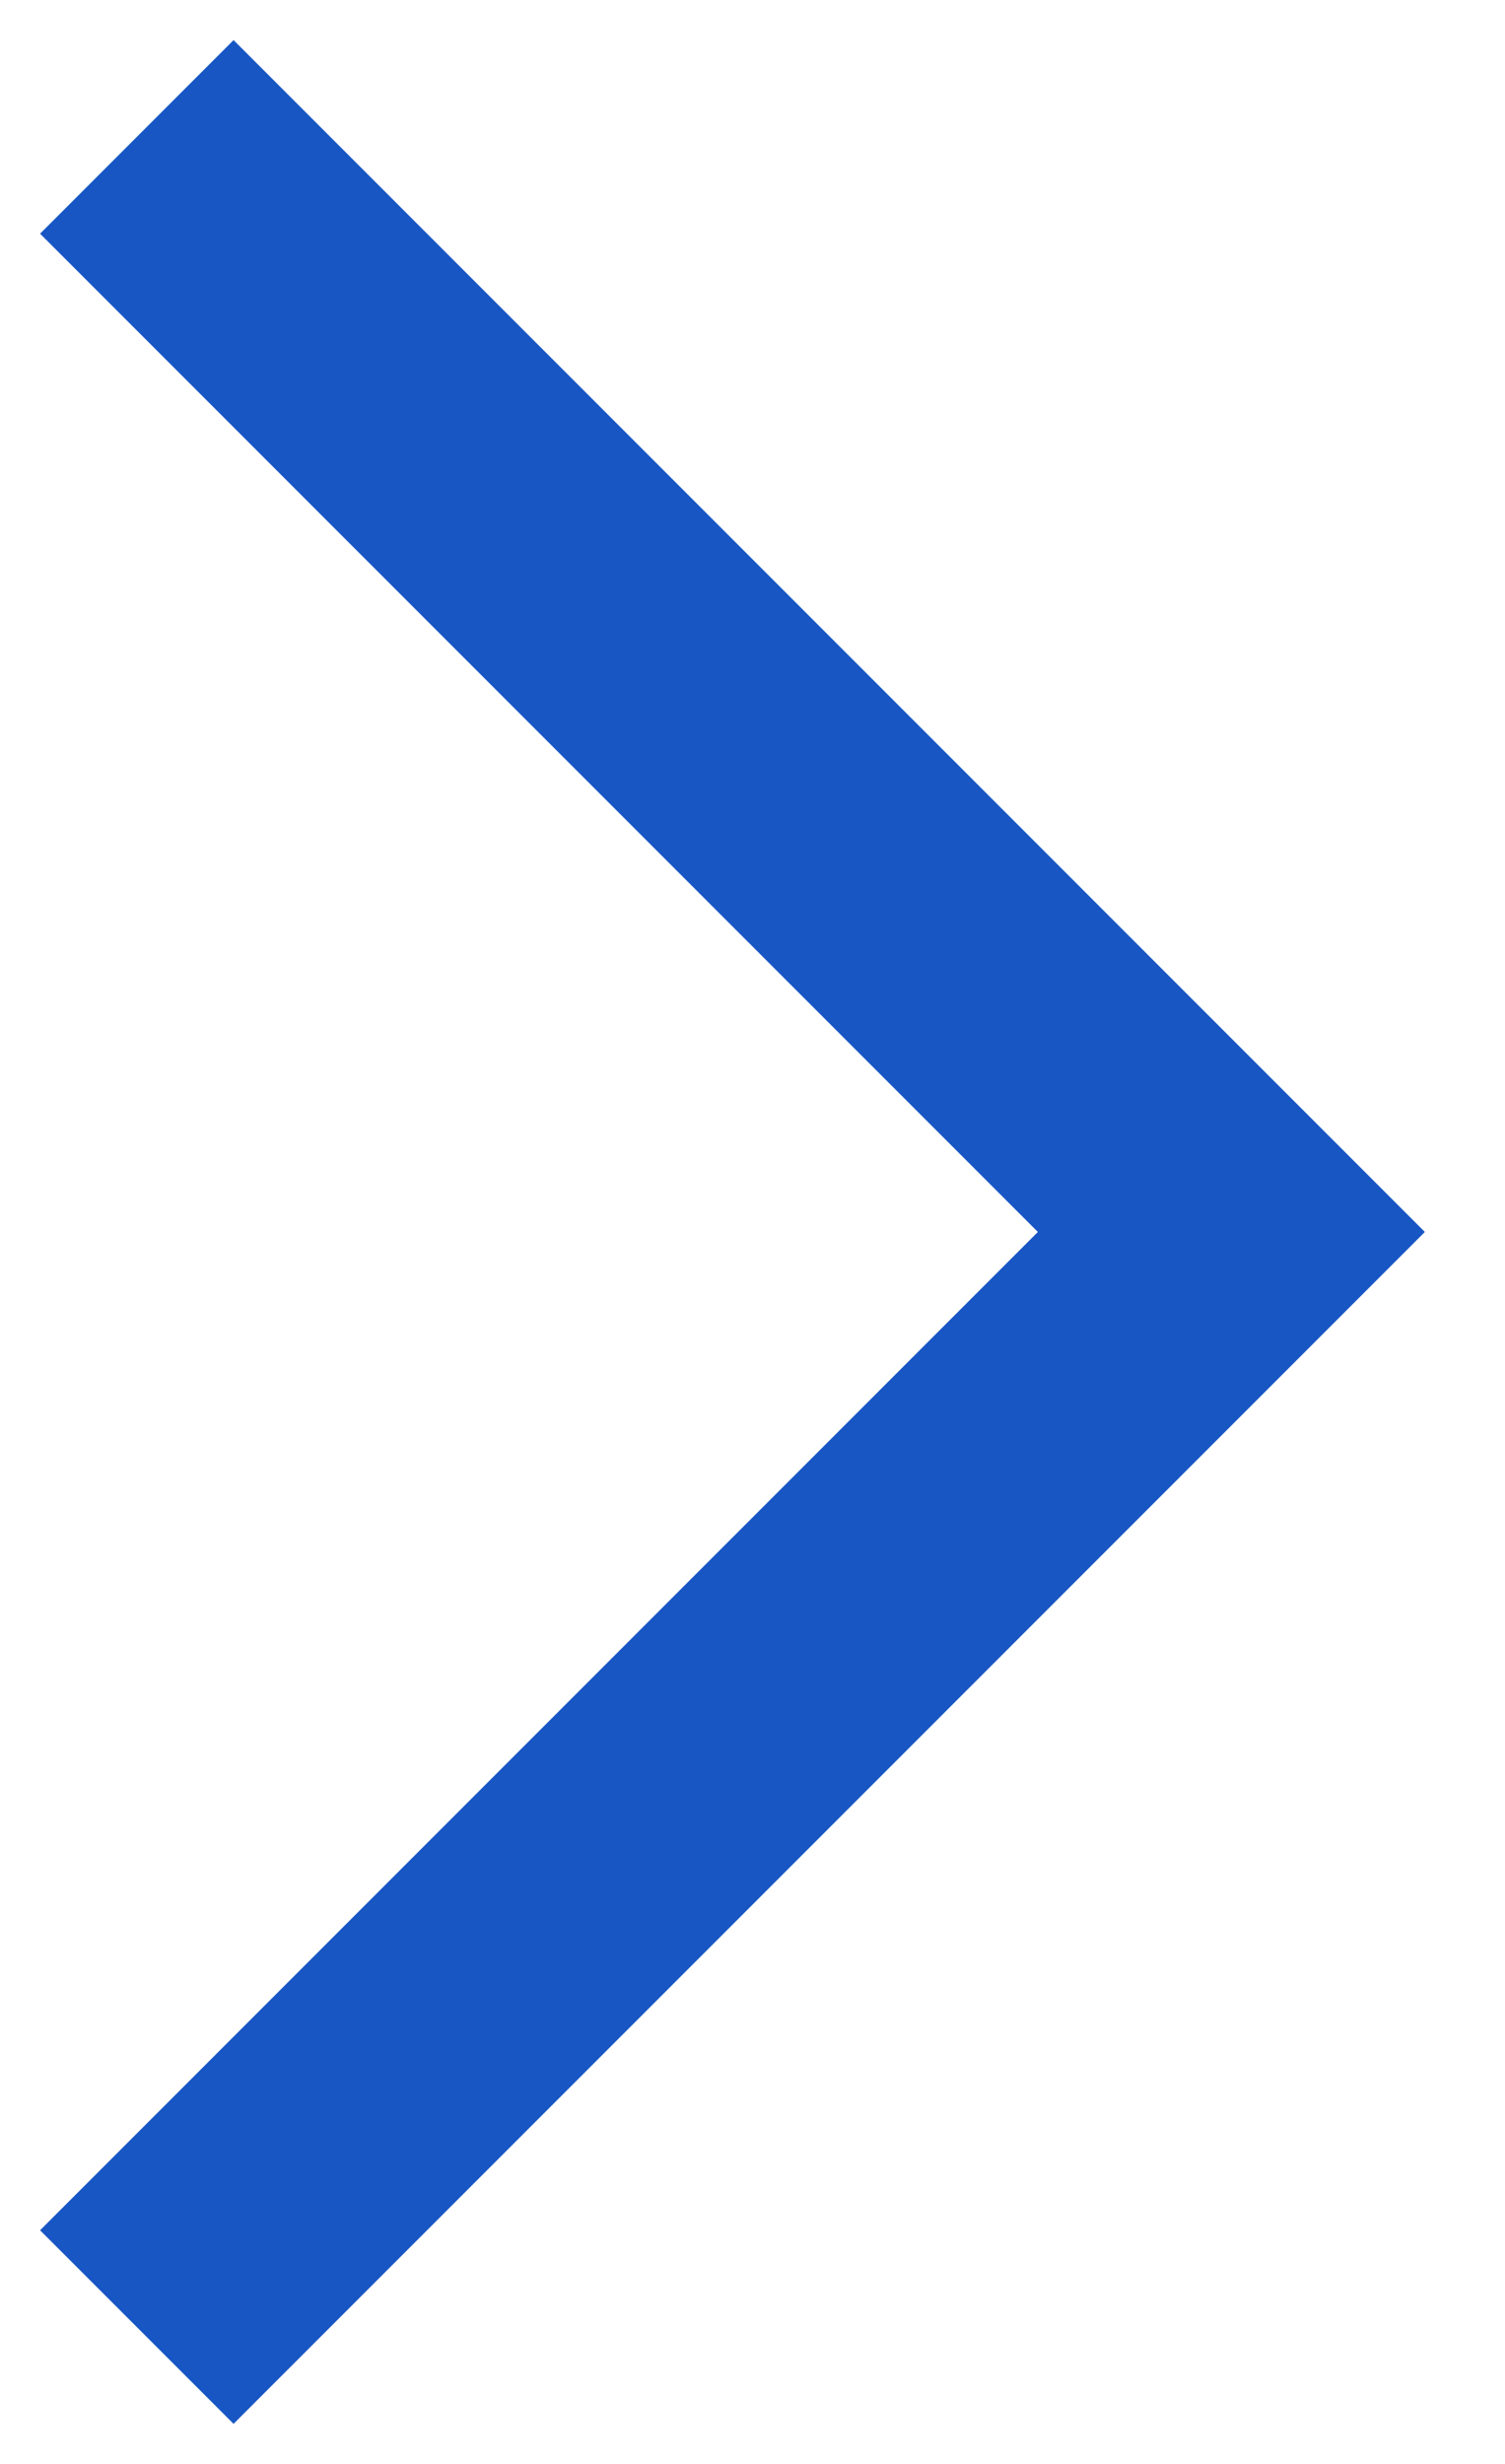 <?xml version="1.0" encoding="UTF-8"?> <svg xmlns="http://www.w3.org/2000/svg" width="11" height="18" viewBox="0 0 11 18" fill="none"> <path d="M1 17L9 9L1 1" stroke="#1856C4" stroke-width="2"></path> </svg> 